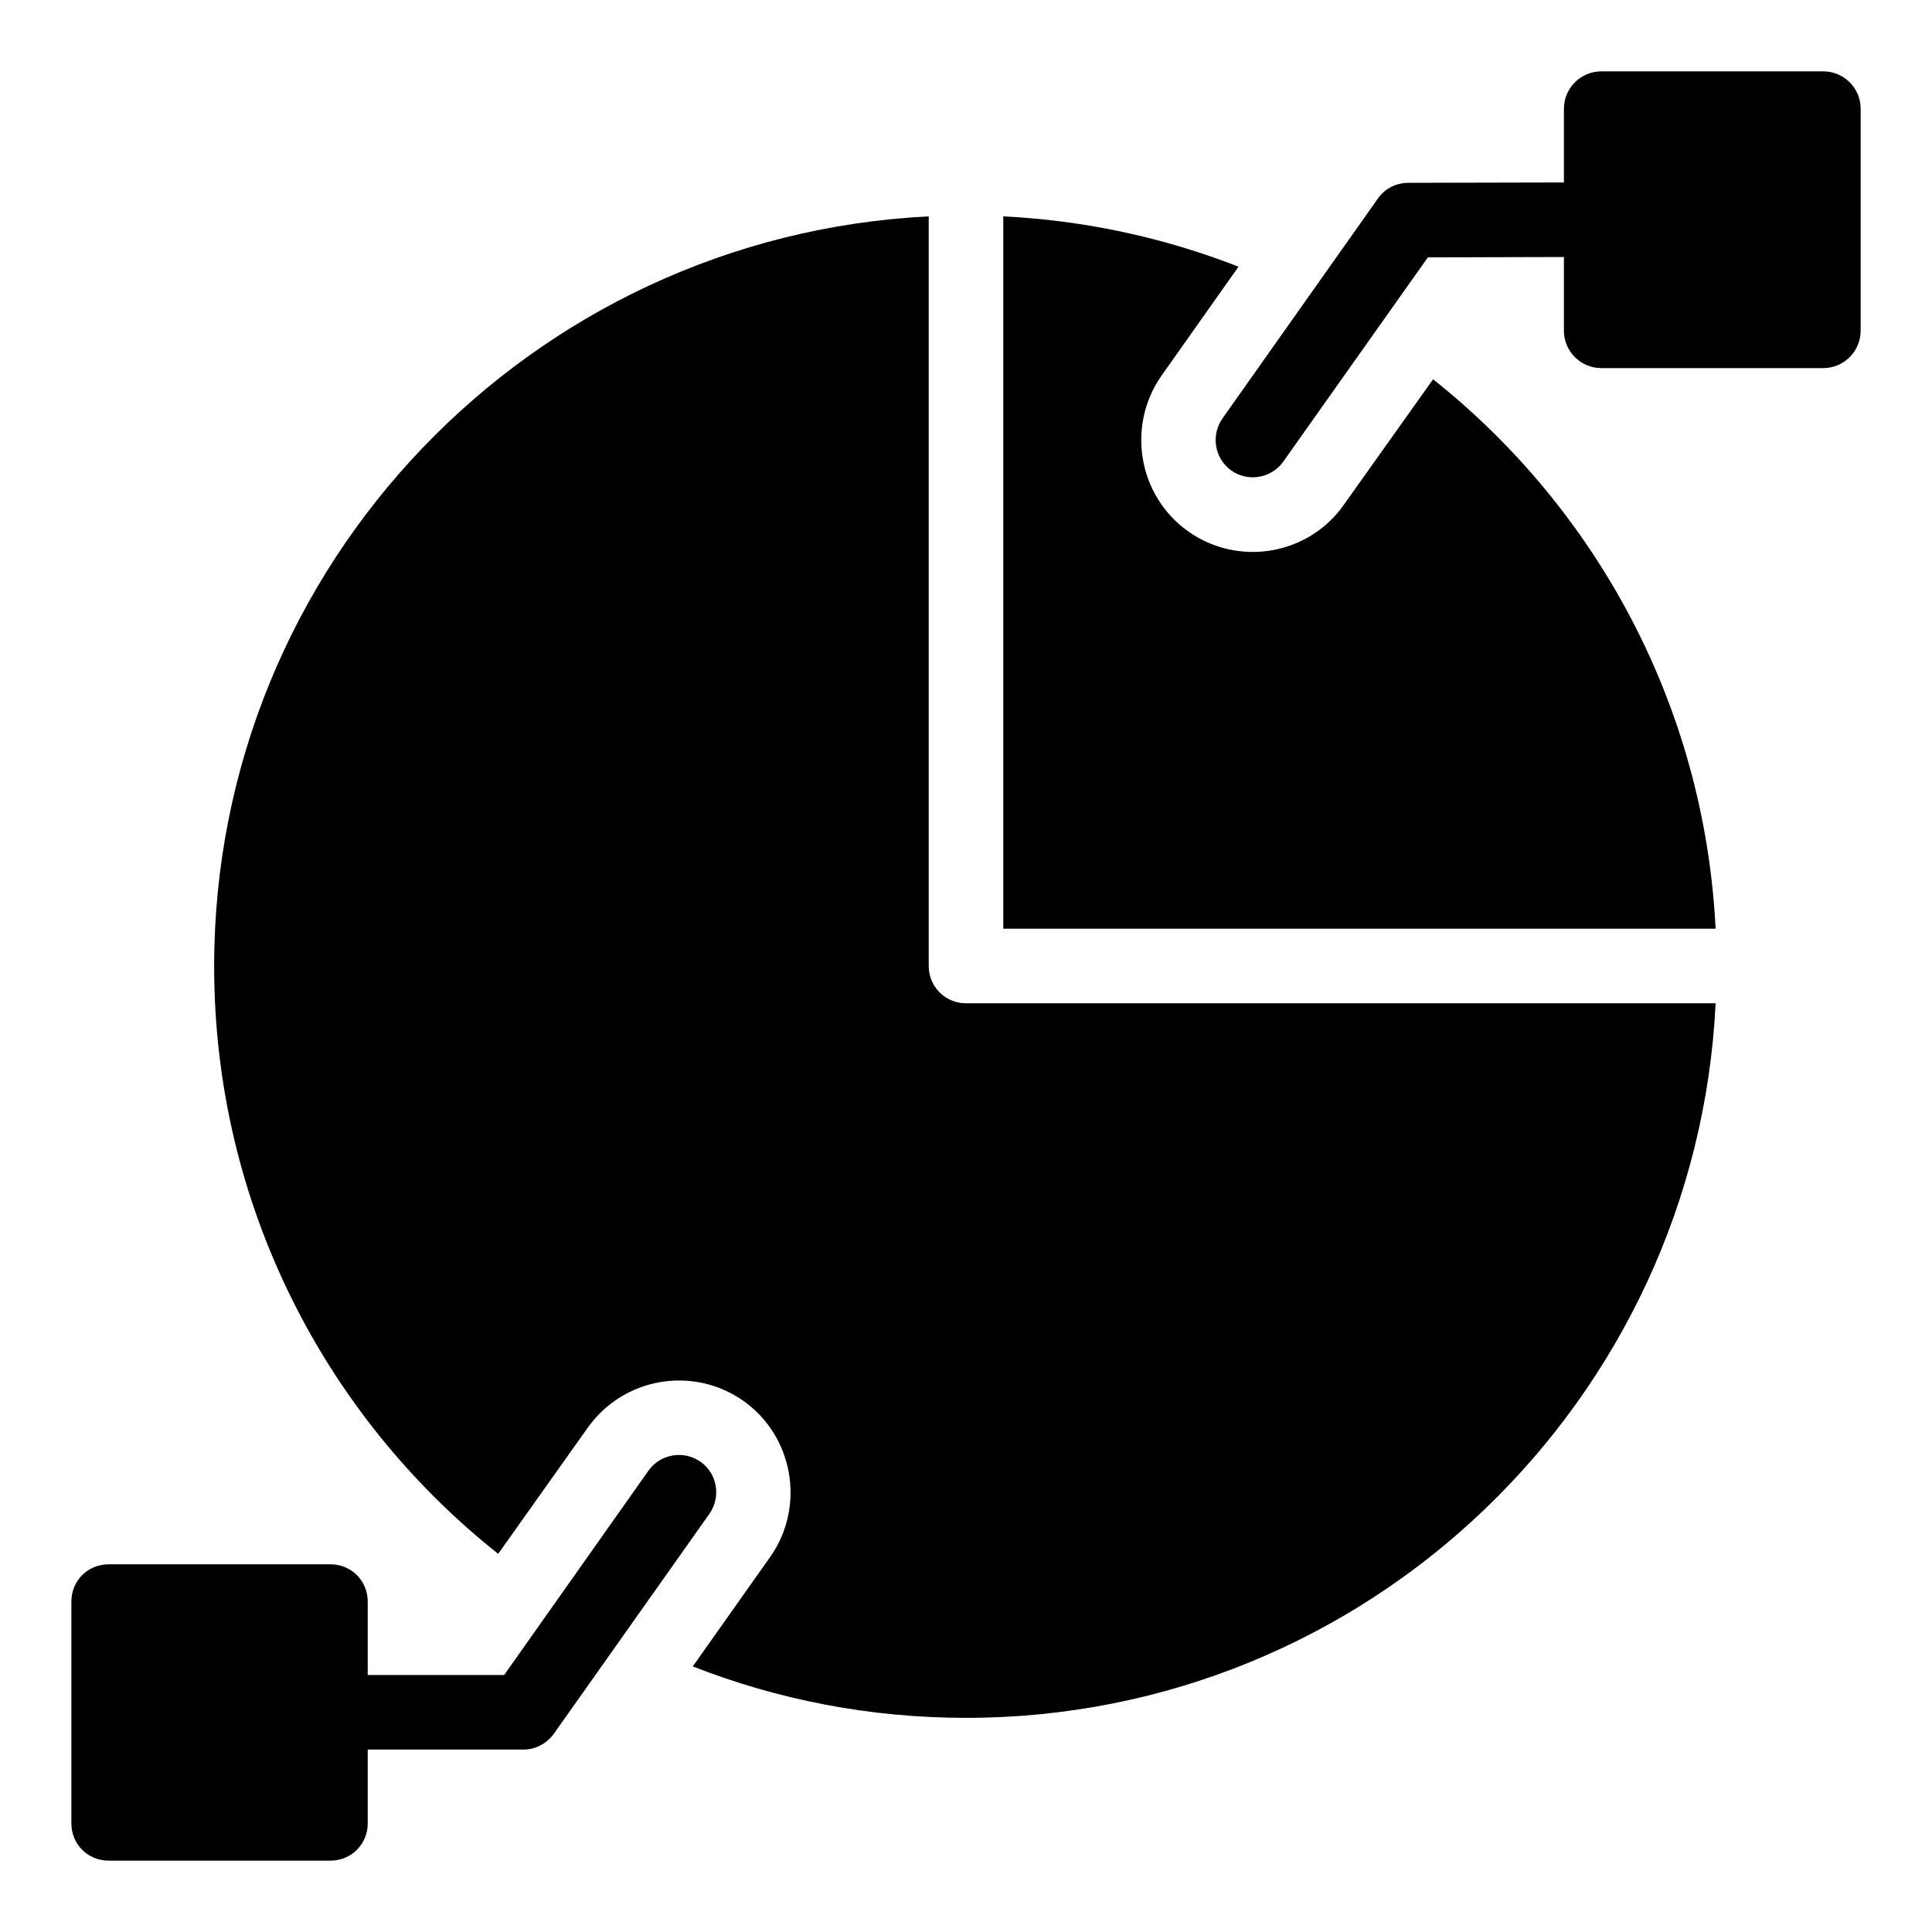<?xml version="1.0" encoding="UTF-8"?>
<!-- Uploaded to: ICON Repo, www.svgrepo.com, Generator: ICON Repo Mixer Tools -->
<svg fill="#000000" width="800px" height="800px" version="1.1" viewBox="144 144 512 512" xmlns="http://www.w3.org/2000/svg">
 <g>
  <path d="m598.66 390.12h-188.78v-188.78c21.93 1.086 42.875 5.731 62.336 13.336l-20.449 28.945c-9.285 13.336-6.125 31.809 7.113 41.195 13.535 9.582 32.105 6.125 41.293-7.113l23.609-33.191c43.363 34.473 71.914 86.633 74.875 145.61z"/>
  <path d="m598.66 409.88c-5.137 105.3-92.066 189.37-198.66 189.37-25.586 0-49.984-4.84-72.41-13.633l20.746-29.34c9.09-13.238 5.926-31.711-7.41-41.094-13.535-9.383-31.809-6.027-41.195 7.211l-23.707 33.387c-45.836-36.352-75.273-92.66-75.273-155.69-0.004-106.49 84.062-193.52 189.37-198.75v198.66c0 5.434 4.348 9.879 9.879 9.879z"/>
  <path d="m332.04 545.12-41.293 58.383c-1.875 2.57-4.84 4.148-8 4.148h-41.297v19.559c0 5.531-4.348 9.879-9.879 9.879h-58.777c-5.531 0-9.879-4.348-9.879-9.879v-58.777c0-5.531 4.348-9.879 9.879-9.879h58.777c5.531 0 9.879 4.348 9.879 9.879v19.461h36.156l38.23-54.133c3.16-4.445 9.285-5.531 13.832-2.371 4.445 3.16 5.434 9.285 2.371 13.73z"/>
  <path d="m637.09 172.79v58.879c0 5.434-4.445 9.879-9.879 9.879h-58.875c-5.434 0-9.879-4.445-9.879-9.879v-19.562l-36.055 0.098-38.328 54.137c-3.098 4.398-9.324 5.481-13.73 2.371-4.445-3.16-5.531-9.285-2.371-13.832l41.195-58.285c1.875-2.668 4.84-4.148 8.102-4.148l41.188-0.094v-19.562c0-5.434 4.445-9.879 9.879-9.879h58.875c5.434 0 9.879 4.449 9.879 9.879z"/>
 </g>
</svg>